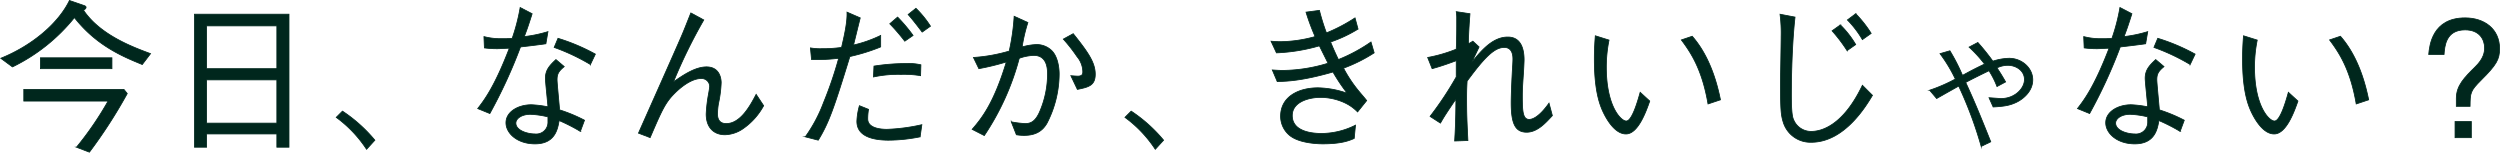 <svg xmlns="http://www.w3.org/2000/svg" width="626.342" height="38.244" viewBox="0 0 626.342 38.244"><defs><style>.cls-1{fill:#00271d;stroke:#00271d;stroke-miterlimit:10;stroke-width:0.2px;}</style></defs><g id="レイヤー_2" data-name="レイヤー 2"><g id="レイヤー_1-2" data-name="レイヤー 1"><path class="cls-1" d="M35.643,16.164c-4.8-1.961-11.44-4.681-17-11.76a45.215,45.215,0,0,1-15.52,12.36L.2,14.6C8.483,11.244,14.8,5.524,17.4.124L21,1.364c.48.16.56.319.56.479,0,.321-.4.561-.64.72,4.16,6.16,12.16,9.16,16.8,10.88ZM22.4,38.124l-3.239-1.24a80.865,80.865,0,0,0,7.92-11.561H5.963V22.4h25.08l.839,1.039A124.985,124.985,0,0,1,22.4,38.124ZM10.123,17.2v-2.72h17.92V17.2Z"/><path class="cls-1" d="M69.362,36.884V33.563h-17.6v3.321h-3.04V3.563H72.4V36.884Zm0-30.4h-17.6V17.2h17.6Zm0,13.521h-17.6V30.843h17.6Z"/><path class="cls-1" d="M85.8,27.843a37.314,37.314,0,0,1,8.12,7.281l-2.08,2.28a30.822,30.822,0,0,0-7.6-8Z"/><path class="cls-1" d="M133.323,3.443c-1.08,3.36-1.2,3.681-1.96,5.721a32.7,32.7,0,0,0,5.92-1.241l-.52,3.04c-1.28.2-4.24.561-6.36.8a125.889,125.889,0,0,1-7.68,16.679l-3.04-1.24c1.64-2.12,4.2-5.439,7.92-15.12-.44,0-2.48.12-2.88.12a23.953,23.953,0,0,1-3.36-.2l-.12-2.84a16.627,16.627,0,0,0,4.88.519,18.456,18.456,0,0,0,2.2-.08,47.6,47.6,0,0,0,2-7.719Zm8.04,13.24c-1.28,1.081-1.8,1.721-1.8,3.28,0,.64.24,3.041.64,7.561a38.408,38.408,0,0,1,6.24,2.6l-1.04,2.8a44.249,44.249,0,0,0-5.32-2.72c-.36,2.161-1.04,5.841-6.04,5.841-4.52,0-7.28-2.721-7.28-5.28,0-2.8,3.12-4.52,6.36-4.52a26.142,26.142,0,0,1,4.16.52c-.08-1.12-.64-6.321-.64-7.12,0-2.081,1-3.2,2.64-4.721Zm-8.48,11.961c-2.16,0-3.64,1.039-3.64,2.2,0,1.84,2.88,2.72,4.84,2.72a2.931,2.931,0,0,0,3.2-3.039v-1.24A21.862,21.862,0,0,0,132.883,28.644ZM139.8,9.6a48.629,48.629,0,0,1,9.36,3.96l-1.24,2.6a51.333,51.333,0,0,0-9.08-4.28Z"/><path class="cls-1" d="M176.322,5a128.556,128.556,0,0,0-7.6,15.52c2.56-1.8,5.52-3.76,8.281-3.76,3.56,0,3.68,3.4,3.68,3.959a29.848,29.848,0,0,1-.68,5.24,17.062,17.062,0,0,0-.241,2.561c0,2.2,1.361,2.439,2.2,2.439,3.64,0,6.12-4.719,7.48-7.319l1.879,2.839a16.6,16.6,0,0,1-5.159,5.761,8.324,8.324,0,0,1-4.52,1.52c-2.8,0-4.72-1.8-4.72-5.2a37.129,37.129,0,0,1,.479-4.4c.081-.4.4-2.16.4-2.52a2.015,2.015,0,0,0-2.159-1.961c-2.96,0-6.2,3.28-6.6,3.681-2.36,2.359-3.161,4.16-6.161,11.119l-2.919-1.119c1.68-3.8,9.16-20.561,10.64-24,.719-1.641,1.239-3,2.48-6.12Z"/><path class="cls-1" d="M203.043,12a13.78,13.78,0,0,0,2.76.2,35.144,35.144,0,0,0,5.039-.319c.641-2.72,1.48-6.36,1.361-8.84l3.32,1.439c-.28,1.08-1.44,5.8-1.681,6.8a31.945,31.945,0,0,0,6.8-2.4v2.88a47.492,47.492,0,0,1-7.72,2.4c-4,13-5.24,16.559-7.92,20.96l-3.24-.84a36.848,36.848,0,0,0,4.559-8.561,97.118,97.118,0,0,0,3.8-11.12,45.961,45.961,0,0,1-6.8.32ZM217.6,27.4a13.553,13.553,0,0,0-.2,2.4c0,2.441,3.6,2.6,4.8,2.6a46.631,46.631,0,0,0,8.76-1.16l-.44,3.04a40.329,40.329,0,0,1-7.88.84c-3.8,0-7.96-.88-7.96-4.72a16.191,16.191,0,0,1,.639-3.921Zm1.36-10.841a52.7,52.7,0,0,1,8.24-.64,13.153,13.153,0,0,1,3.52.321l-.08,2.719a25.422,25.422,0,0,0-4.88-.319,29.5,29.5,0,0,0-6.921.64Zm5.919-12.279a40.356,40.356,0,0,1,3.881,4.6l-2.08,1.439a48.228,48.228,0,0,0-3.76-4.36Zm4.6-2.2a25.294,25.294,0,0,1,3.64,4.48l-2.08,1.481c-.28-.361-2.28-3.04-3.52-4.4Z"/><path class="cls-1" d="M243.883,14.4a41.172,41.172,0,0,0,8.96-1.6,54.289,54.289,0,0,0,1.24-8.72l3.44,1.561a40.068,40.068,0,0,0-1.44,6.12,14.826,14.826,0,0,1,3.56-.6,5.387,5.387,0,0,1,3.68,1.36c1.6,1.4,2.04,4.2,2.04,6.039a27.07,27.07,0,0,1-3.04,12.28c-1,1.76-2.6,3.08-5.72,3.08a11.612,11.612,0,0,1-1.96-.159l-1.28-3.24a23.9,23.9,0,0,0,3.52.439c1.48,0,2.52-.679,3.48-2.719a23.8,23.8,0,0,0,2.08-9.72c0-1.4-.16-4.64-3.44-4.64a12.116,12.116,0,0,0-3.64.719,64.31,64.31,0,0,1-8.76,19.36l-3.04-1.559c2.32-2.681,5.4-6.441,8.56-16.88a60.115,60.115,0,0,1-6.88,1.679Zm25-5.961c3.6,4.52,5.52,7.16,5.52,10.16,0,2.88-1.76,3.24-4.48,3.8l-1.64-3.441c.24.041,1.56.12,1.72.12,1.28,0,1.28-.679,1.28-1.12a6.021,6.021,0,0,0-1.44-3.76,39.929,39.929,0,0,0-3.44-4.4Z"/><path class="cls-1" d="M283.4,27.843a37.29,37.29,0,0,1,8.12,7.281l-2.079,2.28a30.826,30.826,0,0,0-7.6-8Z"/><path class="cls-1" d="M330.563,2.6a53.2,53.2,0,0,0,1.759,5.641,41.718,41.718,0,0,0,7.161-3.761l.759,2.8a33.572,33.572,0,0,1-6.88,3.24c.6,1.48,1.241,2.919,1.96,4.4a41.243,41.243,0,0,0,8.161-4.4l.8,2.72a38.7,38.7,0,0,1-7.679,3.839,33.226,33.226,0,0,0,3.48,5.321c.36.48,2.04,2.4,2.319,2.8l-2.279,2.841A10.892,10.892,0,0,0,337,25.8a14.579,14.579,0,0,0-6.2-1.4c-2.44,0-7.04.919-7.04,4.559,0,4.041,5.04,4.48,7.321,4.48a19.13,19.13,0,0,0,8.52-2.079l-.321,3.319c-1.159.52-3.119,1.361-7.88,1.361-1.64,0-6.16-.241-8.4-2.2a6.2,6.2,0,0,1-2.161-4.719c0-4.88,4.48-7.12,9.361-7.12a23.241,23.241,0,0,1,7.32,1.36,46.608,46.608,0,0,1-3.56-5.32c-7.8,2.24-11.561,2.32-13.96,2.4l-1.241-2.919c1.56.12,2.161.12,2.761.12a39.487,39.487,0,0,0,11.2-1.8c-.32-.679-1.88-3.76-2.159-4.36A44.8,44.8,0,0,1,319.8,13.244l-1.359-2.921c1.16.081,1.68.12,2.279.12a33.479,33.479,0,0,0,8.761-1.279,58.164,58.164,0,0,1-2.28-6.12Z"/><path class="cls-1" d="M388.923,28.963c-1.72,1.88-3.8,4.161-6.44,4.161-2.88,0-3.88-2.2-3.88-7.36,0-2.12.2-6.52.32-8.441,0-.24.12-1.64.12-2.559,0-1.48-.48-2.88-2.161-2.88-2.4,0-4.8,2.28-9.319,8.439-.04.961-.12,1.721-.12,4.16,0,4.32.08,5.681.32,10.72l-3.32.12c.12-2.079.28-4.52.32-10.52-2.28,3.4-2.84,4.2-3.881,6.04l-2.6-1.679a83.458,83.458,0,0,0,6.559-9.88V15.2c-1.039.4-3.759,1.4-6.039,2l-1.12-2.8a36.327,36.327,0,0,0,7.159-2.081c.121-2.279.121-5.279.121-7.6a10.133,10.133,0,0,0-.121-1.8l3.441.52c-.08,1.04-.36,4.6-.4,7.52a9.312,9.312,0,0,0,1.121-.64l1.56,1.441c-.28.64-1.6,3.319-1.84,3.88,2.76-3.48,5.52-6.36,9.04-6.36,3.4,0,4.079,3.159,4.079,5.72,0,.24-.039,1.28-.119,2.679-.28,4.2-.321,4.721-.321,6.6,0,3.84.2,5.639,1.721,5.639,1.12,0,2.84-1.08,4.96-4.08Z"/><path class="cls-1" d="M403.123,10.044a34.009,34.009,0,0,0-.68,6.8c0,9.76,3.64,13.48,5,13.48,1.44,0,2.88-5.039,3.48-7.2l2.4,2.2c-.92,2.6-2.92,8.24-5.96,8.24-3.56,0-6-6.08-6.16-6.519-1.6-3.961-1.76-9.241-1.76-12.321,0-2.76.16-4.64.24-5.76Zm20.84-.961c4.72,5.36,6.4,12.64,7.08,15.921l-3.12,1.04c-1.48-8.64-4.28-12.841-6.68-16.04Z"/><path class="cls-1" d="M449.722,4.284c-.92,8.12-.92,18.6-.92,19.519,0,4.92.36,5.76.6,6.28a4.709,4.709,0,0,0,4.4,2.84c2.56,0,8-1.48,12.8-11.559l2.52,2.52c-1.44,2.4-6.92,11.76-15.32,11.76a7.126,7.126,0,0,1-7.04-5.041c-.56-1.8-.68-3.12-.68-9.68,0-1.879.16-10.039.16-11.72a38.209,38.209,0,0,0-.279-5.64Zm11.36,1.96a23.621,23.621,0,0,1,3.841,4.92l-2.161,1.519A39.085,39.085,0,0,0,459,7.723Zm3.841-2.8A28.863,28.863,0,0,1,468.8,8.364l-2.2,1.559A25.329,25.329,0,0,0,462.842,5Z"/><path class="cls-1" d="M488.523,12.723a47.038,47.038,0,0,1,3.16,6.161c2.32-1.281,3.679-1.961,5.52-2.84a32.936,32.936,0,0,0-3.881-4.241l2.2-1.159a56.49,56.49,0,0,1,3.76,4.679,14.18,14.18,0,0,1,4.079-.72c3.2,0,5.921,2.441,5.921,5.4,0,2.8-2.32,4.8-4.2,5.679-1.4.64-2.6.961-5.721,1.12l-1.04-2.32c2.321.161,2.6.2,3.08.2,3.281,0,5.8-2.439,5.8-4.76,0-2.24-2.12-3.559-4.2-3.559a6.437,6.437,0,0,0-2.681.64c.52.8,1.121,1.679,2.161,3.52l-2.161,1.159a21.619,21.619,0,0,0-2-3.96c-2.079,1-4.319,2.12-5.839,2.921,2.359,5.159,3.44,7.8,6.28,14.88l-2.4,1.159a98.158,98.158,0,0,0-5.639-15.12c-.68.4-3.64,2.04-4.24,2.4-.6.321-.84.48-1.28.72l-1.76-2.08a40.71,40.71,0,0,0,6.439-2.8,36.808,36.808,0,0,0-3.839-6.36Z"/><path class="cls-1" d="M534.123,3.443c-1.08,3.36-1.2,3.681-1.96,5.721a32.7,32.7,0,0,0,5.92-1.241l-.52,3.04c-1.281.2-4.241.561-6.36.8a125.889,125.889,0,0,1-7.68,16.679l-3.04-1.24c1.64-2.12,4.2-5.439,7.919-15.12-.439,0-2.479.12-2.879.12a23.928,23.928,0,0,1-3.36-.2l-.12-2.84a16.627,16.627,0,0,0,4.88.519,18.464,18.464,0,0,0,2.2-.08,47.7,47.7,0,0,0,2-7.719Zm8.04,13.24c-1.281,1.081-1.8,1.721-1.8,3.28,0,.64.241,3.041.641,7.561a38.387,38.387,0,0,1,6.239,2.6l-1.039,2.8a44.265,44.265,0,0,0-5.321-2.72c-.359,2.161-1.04,5.841-6.04,5.841-4.52,0-7.279-2.721-7.279-5.28,0-2.8,3.12-4.52,6.36-4.52a26.171,26.171,0,0,1,4.16.52c-.08-1.12-.64-6.321-.64-7.12,0-2.081,1-3.2,2.64-4.721Zm-8.48,11.961c-2.16,0-3.64,1.039-3.64,2.2,0,1.84,2.88,2.72,4.839,2.72a2.931,2.931,0,0,0,3.2-3.039v-1.24A21.873,21.873,0,0,0,533.683,28.644ZM540.6,9.6a48.629,48.629,0,0,1,9.36,3.96l-1.241,2.6a51.319,51.319,0,0,0-9.079-4.28Z"/><path class="cls-1" d="M565.523,10.044a33.906,33.906,0,0,0-.681,6.8c0,9.76,3.641,13.48,5,13.48,1.441,0,2.881-5.039,3.48-7.2l2.4,2.2c-.92,2.6-2.92,8.24-5.96,8.24-3.56,0-6-6.08-6.16-6.519-1.6-3.961-1.761-9.241-1.761-12.321,0-2.76.161-4.64.241-5.76Zm20.839-.961c4.721,5.36,6.4,12.64,7.081,15.921l-3.121,1.04c-1.48-8.64-4.279-12.841-6.679-16.04Z"/><path class="cls-1" d="M615.4,24.644c0-3.2,2-5.2,4.8-7.961,2.08-2.039,2.281-3.679,2.281-4.679,0-2.12-1.281-4.521-4.88-4.521-4.841,0-5.12,4.08-5.281,6.161h-3.839c.2-2.2.879-9.161,9.12-9.161,4.8,0,8.639,2.761,8.639,7.72,0,2.681-.8,4.041-4.56,7.8-2.8,2.8-2.8,3.2-2.84,6.64H615.4Zm3.76,5.8v4.04h-4.079v-4.04Z"/></g></g></svg>